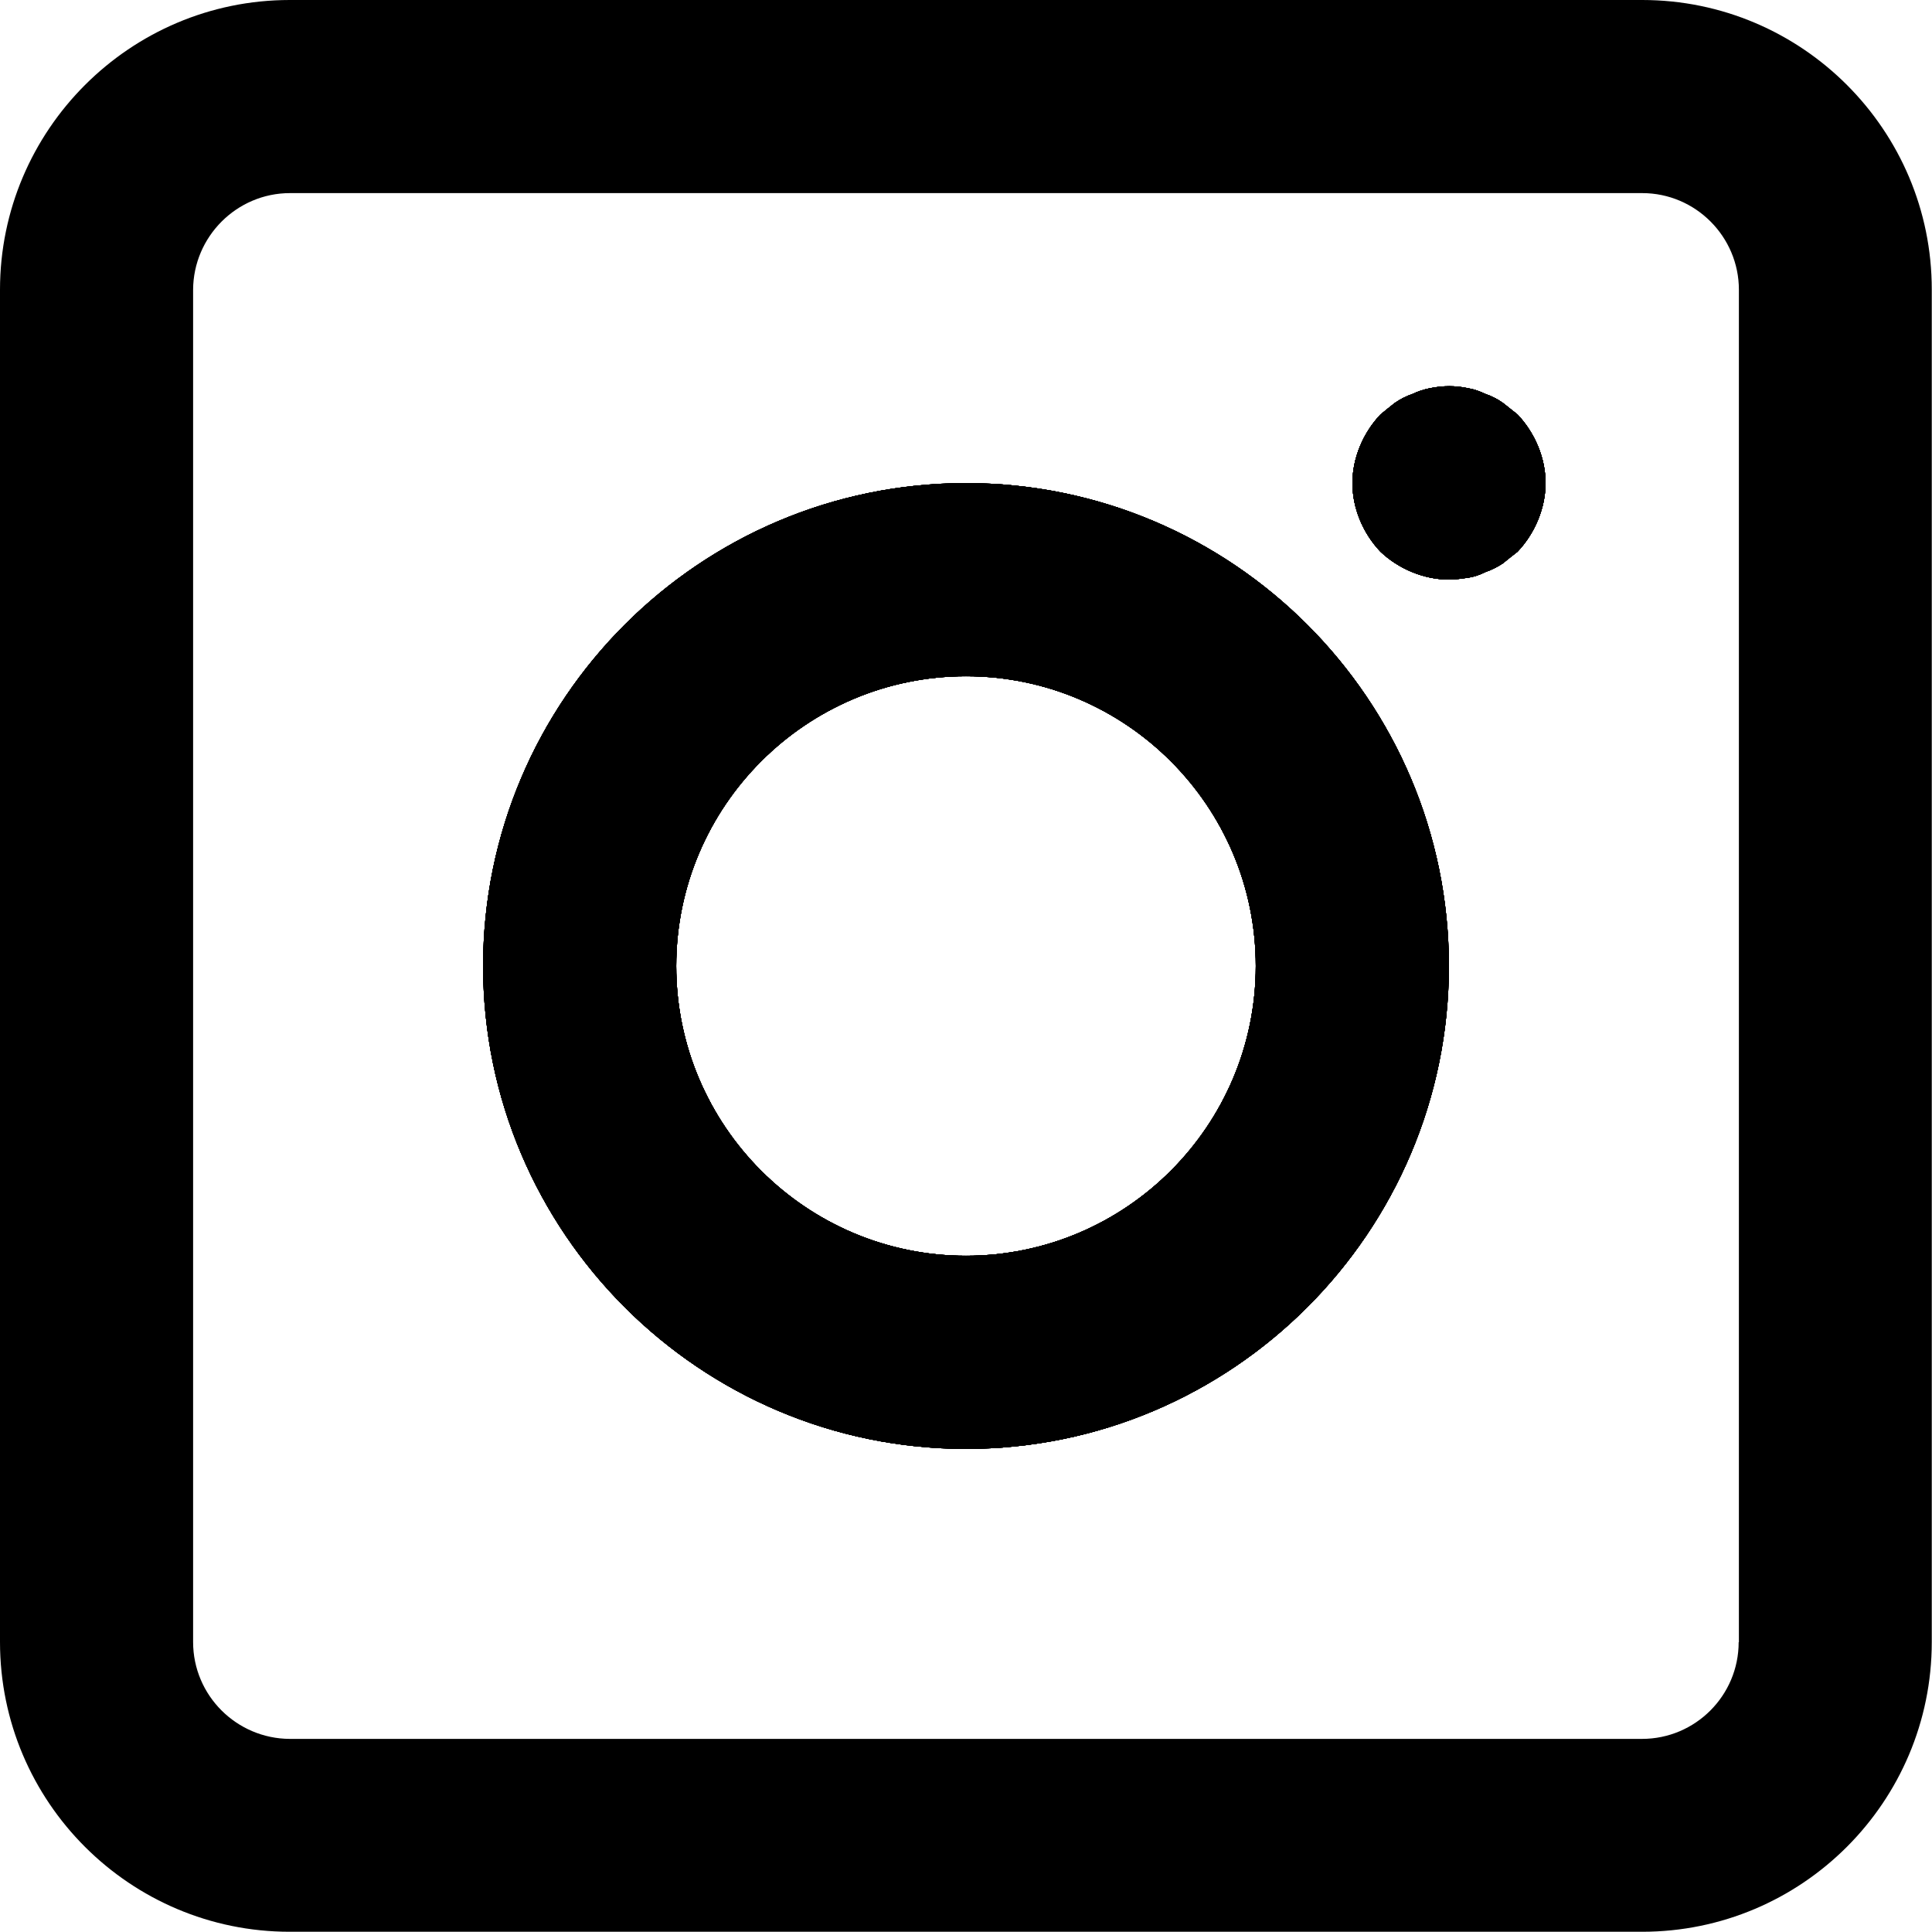 <?xml version="1.0" encoding="UTF-8"?><svg id="Layer_1" xmlns="http://www.w3.org/2000/svg" width="83.34" height="83.33" viewBox="0 0 83.34 83.33"><path d="M41.67,20.84c-11.49,0-20.83,9.35-20.83,20.83s9.35,20.83,20.83,20.83,20.83-9.35,20.83-20.83-9.34-20.83-20.83-20.83ZM41.67,54.17c-6.89,0-12.5-5.61-12.5-12.5s5.61-12.5,12.5-12.5,12.5,5.61,12.5,12.5-5.61,12.5-12.5,12.5Z"/><path d="M41.67,20.84c-11.49,0-20.83,9.35-20.83,20.83s9.35,20.83,20.83,20.83,20.83-9.35,20.83-20.83-9.34-20.83-20.83-20.83ZM41.67,54.17c-6.89,0-12.5-5.61-12.5-12.5s5.61-12.5,12.5-12.5,12.5,5.61,12.5,12.5-5.61,12.5-12.5,12.5Z"/><path d="M66.67,20.84c0,1.08-.46,2.17-1.21,2.96-.21.16-.42.33-.63.5-.24.16-.5.29-.74.37-.26.13-.5.21-.75.25-.29.04-.55.08-.84.08-1.08,0-2.17-.46-2.95-1.2-.76-.8-1.21-1.88-1.21-2.96s.46-2.17,1.21-2.96c.2-.17.41-.33.62-.5.25-.17.5-.3.75-.38.25-.12.5-.2.75-.25.58-.12,1.12-.12,1.67,0,.25.04.49.13.75.25.24.08.5.21.74.38.21.17.42.33.63.5.75.79,1.21,1.87,1.21,2.96Z"/><path d="M41.67,20.84c-11.49,0-20.83,9.35-20.83,20.83s9.35,20.83,20.83,20.83,20.83-9.35,20.83-20.83-9.34-20.83-20.83-20.83ZM41.67,54.17c-6.89,0-12.5-5.61-12.5-12.5s5.61-12.5,12.5-12.5,12.5,5.61,12.5,12.5-5.61,12.5-12.5,12.5Z"/><path d="M66.67,20.84c0,1.08-.46,2.17-1.21,2.96-.21.16-.42.33-.63.5-.24.16-.5.29-.74.37-.26.13-.5.21-.75.25-.29.04-.55.08-.84.08-1.08,0-2.17-.46-2.95-1.2-.76-.8-1.21-1.88-1.21-2.96s.46-2.17,1.21-2.96c.2-.17.41-.33.62-.5.25-.17.5-.3.75-.38.25-.12.5-.2.75-.25.58-.12,1.12-.12,1.67,0,.25.04.49.13.75.25.24.08.5.21.74.38.21.17.42.33.63.5.75.79,1.21,1.87,1.21,2.96Z"/><path d="M70.84,0H12.5C5.61,0,0,5.61,0,12.5v58.33c0,6.9,5.61,12.5,12.5,12.5h58.33c6.9,0,12.5-5.6,12.5-12.5V12.5C83.34,5.61,77.73,0,70.84,0ZM75,70.84c0,2.3-1.87,4.17-4.17,4.17H12.5c-2.29-.01-4.17-1.87-4.17-4.18V12.5c.01-2.29,1.88-4.17,4.18-4.17h58.33c2.3,0,4.17,1.88,4.17,4.17v58.34ZM64.83,17.38c-.24-.17-.5-.3-.74-.38-.26-.12-.5-.21-.75-.25-.55-.12-1.09-.12-1.67,0-.25.05-.5.13-.75.25-.25.08-.5.21-.75.38-.21.17-.42.33-.62.5-.75.79-1.21,1.87-1.21,2.96s.45,2.16,1.21,2.96c.78.74,1.87,1.2,2.95,1.2.29,0,.55-.04.84-.08.25-.04.49-.12.75-.25.24-.08.5-.21.74-.37.21-.17.42-.34.63-.5.75-.79,1.21-1.88,1.21-2.96s-.46-2.17-1.21-2.96c-.21-.17-.42-.33-.63-.5ZM41.67,20.84c-11.49,0-20.83,9.35-20.83,20.83s9.35,20.83,20.83,20.83,20.83-9.35,20.83-20.83-9.34-20.83-20.83-20.83ZM41.67,54.17c-6.89,0-12.5-5.61-12.5-12.5s5.61-12.5,12.5-12.5,12.5,5.61,12.5,12.5-5.61,12.5-12.5,12.5Z"/><path d="M65.46,17.88c-.21-.17-.42-.33-.63-.5-.24-.17-.5-.3-.74-.38-.26-.12-.5-.21-.75-.25-.55-.12-1.09-.12-1.67,0-.25.05-.5.13-.75.25-.25.08-.5.21-.75.38-.21.17-.42.33-.62.5-.75.79-1.21,1.87-1.21,2.96s.45,2.16,1.21,2.96c.78.74,1.87,1.2,2.95,1.2.29,0,.55-.04.84-.08.25-.04.49-.12.75-.25.24-.08.5-.21.74-.37.21-.17.42-.34.63-.5.75-.79,1.21-1.88,1.21-2.96s-.46-2.17-1.21-2.96ZM41.67,20.84c-11.49,0-20.83,9.35-20.83,20.83s9.35,20.83,20.83,20.83,20.83-9.35,20.83-20.83-9.34-20.83-20.83-20.83ZM41.67,54.17c-6.89,0-12.5-5.61-12.5-12.5s5.61-12.5,12.5-12.5,12.5,5.61,12.5,12.5-5.61,12.5-12.5,12.5Z"/><path d="M41.67,20.84c-11.49,0-20.83,9.35-20.83,20.83s9.35,20.83,20.83,20.83,20.83-9.35,20.83-20.83-9.34-20.83-20.83-20.83ZM41.67,54.17c-6.89,0-12.5-5.61-12.5-12.5s5.61-12.5,12.5-12.5,12.5,5.61,12.5,12.5-5.61,12.5-12.5,12.5Z"/><path d="M66.67,20.84c0,1.08-.46,2.17-1.21,2.96-.21.16-.42.33-.63.5-.24.16-.5.29-.74.37-.26.13-.5.21-.75.25-.29.04-.55.08-.84.08-1.08,0-2.17-.46-2.95-1.2-.76-.8-1.21-1.88-1.21-2.96s.46-2.17,1.21-2.96c.2-.17.41-.33.62-.5.25-.17.5-.3.75-.38.25-.12.5-.2.75-.25.58-.12,1.12-.12,1.67,0,.25.04.49.13.75.25.24.08.5.21.74.38.21.17.42.33.63.5.75.79,1.21,1.87,1.21,2.96Z"/><path d="M41.67,20.84c-11.49,0-20.83,9.35-20.83,20.83s9.35,20.83,20.83,20.83,20.83-9.35,20.83-20.83-9.34-20.83-20.83-20.83ZM41.67,54.17c-6.89,0-12.5-5.61-12.5-12.5s5.61-12.5,12.5-12.5,12.5,5.61,12.5,12.5-5.61,12.5-12.5,12.5Z"/><path d="M66.67,20.84c0,1.08-.46,2.17-1.21,2.96-.21.16-.42.33-.63.5-.24.16-.5.29-.74.37-.26.13-.5.21-.75.25-.29.04-.55.08-.84.08-1.08,0-2.17-.46-2.95-1.2-.76-.8-1.21-1.88-1.21-2.96s.46-2.17,1.21-2.96c.2-.17.41-.33.62-.5.25-.17.5-.3.75-.38.25-.12.5-.2.75-.25.58-.12,1.12-.12,1.67,0,.25.04.49.13.75.25.24.08.5.21.74.38.21.17.42.33.63.5.75.79,1.21,1.87,1.21,2.96Z"/><path d="M66.67,20.84c0,1.08-.46,2.17-1.21,2.96-.21.16-.42.33-.63.5-.24.16-.5.29-.74.37-.26.13-.5.21-.75.25-.29.04-.55.08-.84.08-1.08,0-2.17-.46-2.95-1.2-.76-.8-1.21-1.88-1.21-2.96s.46-2.17,1.21-2.96c.2-.17.41-.33.62-.5.25-.17.5-.3.75-.38.25-.12.5-.2.75-.25.58-.12,1.12-.12,1.67,0,.25.04.49.13.75.25.24.08.5.21.74.38.21.17.42.33.63.5.75.79,1.21,1.87,1.21,2.96Z"/></svg>
